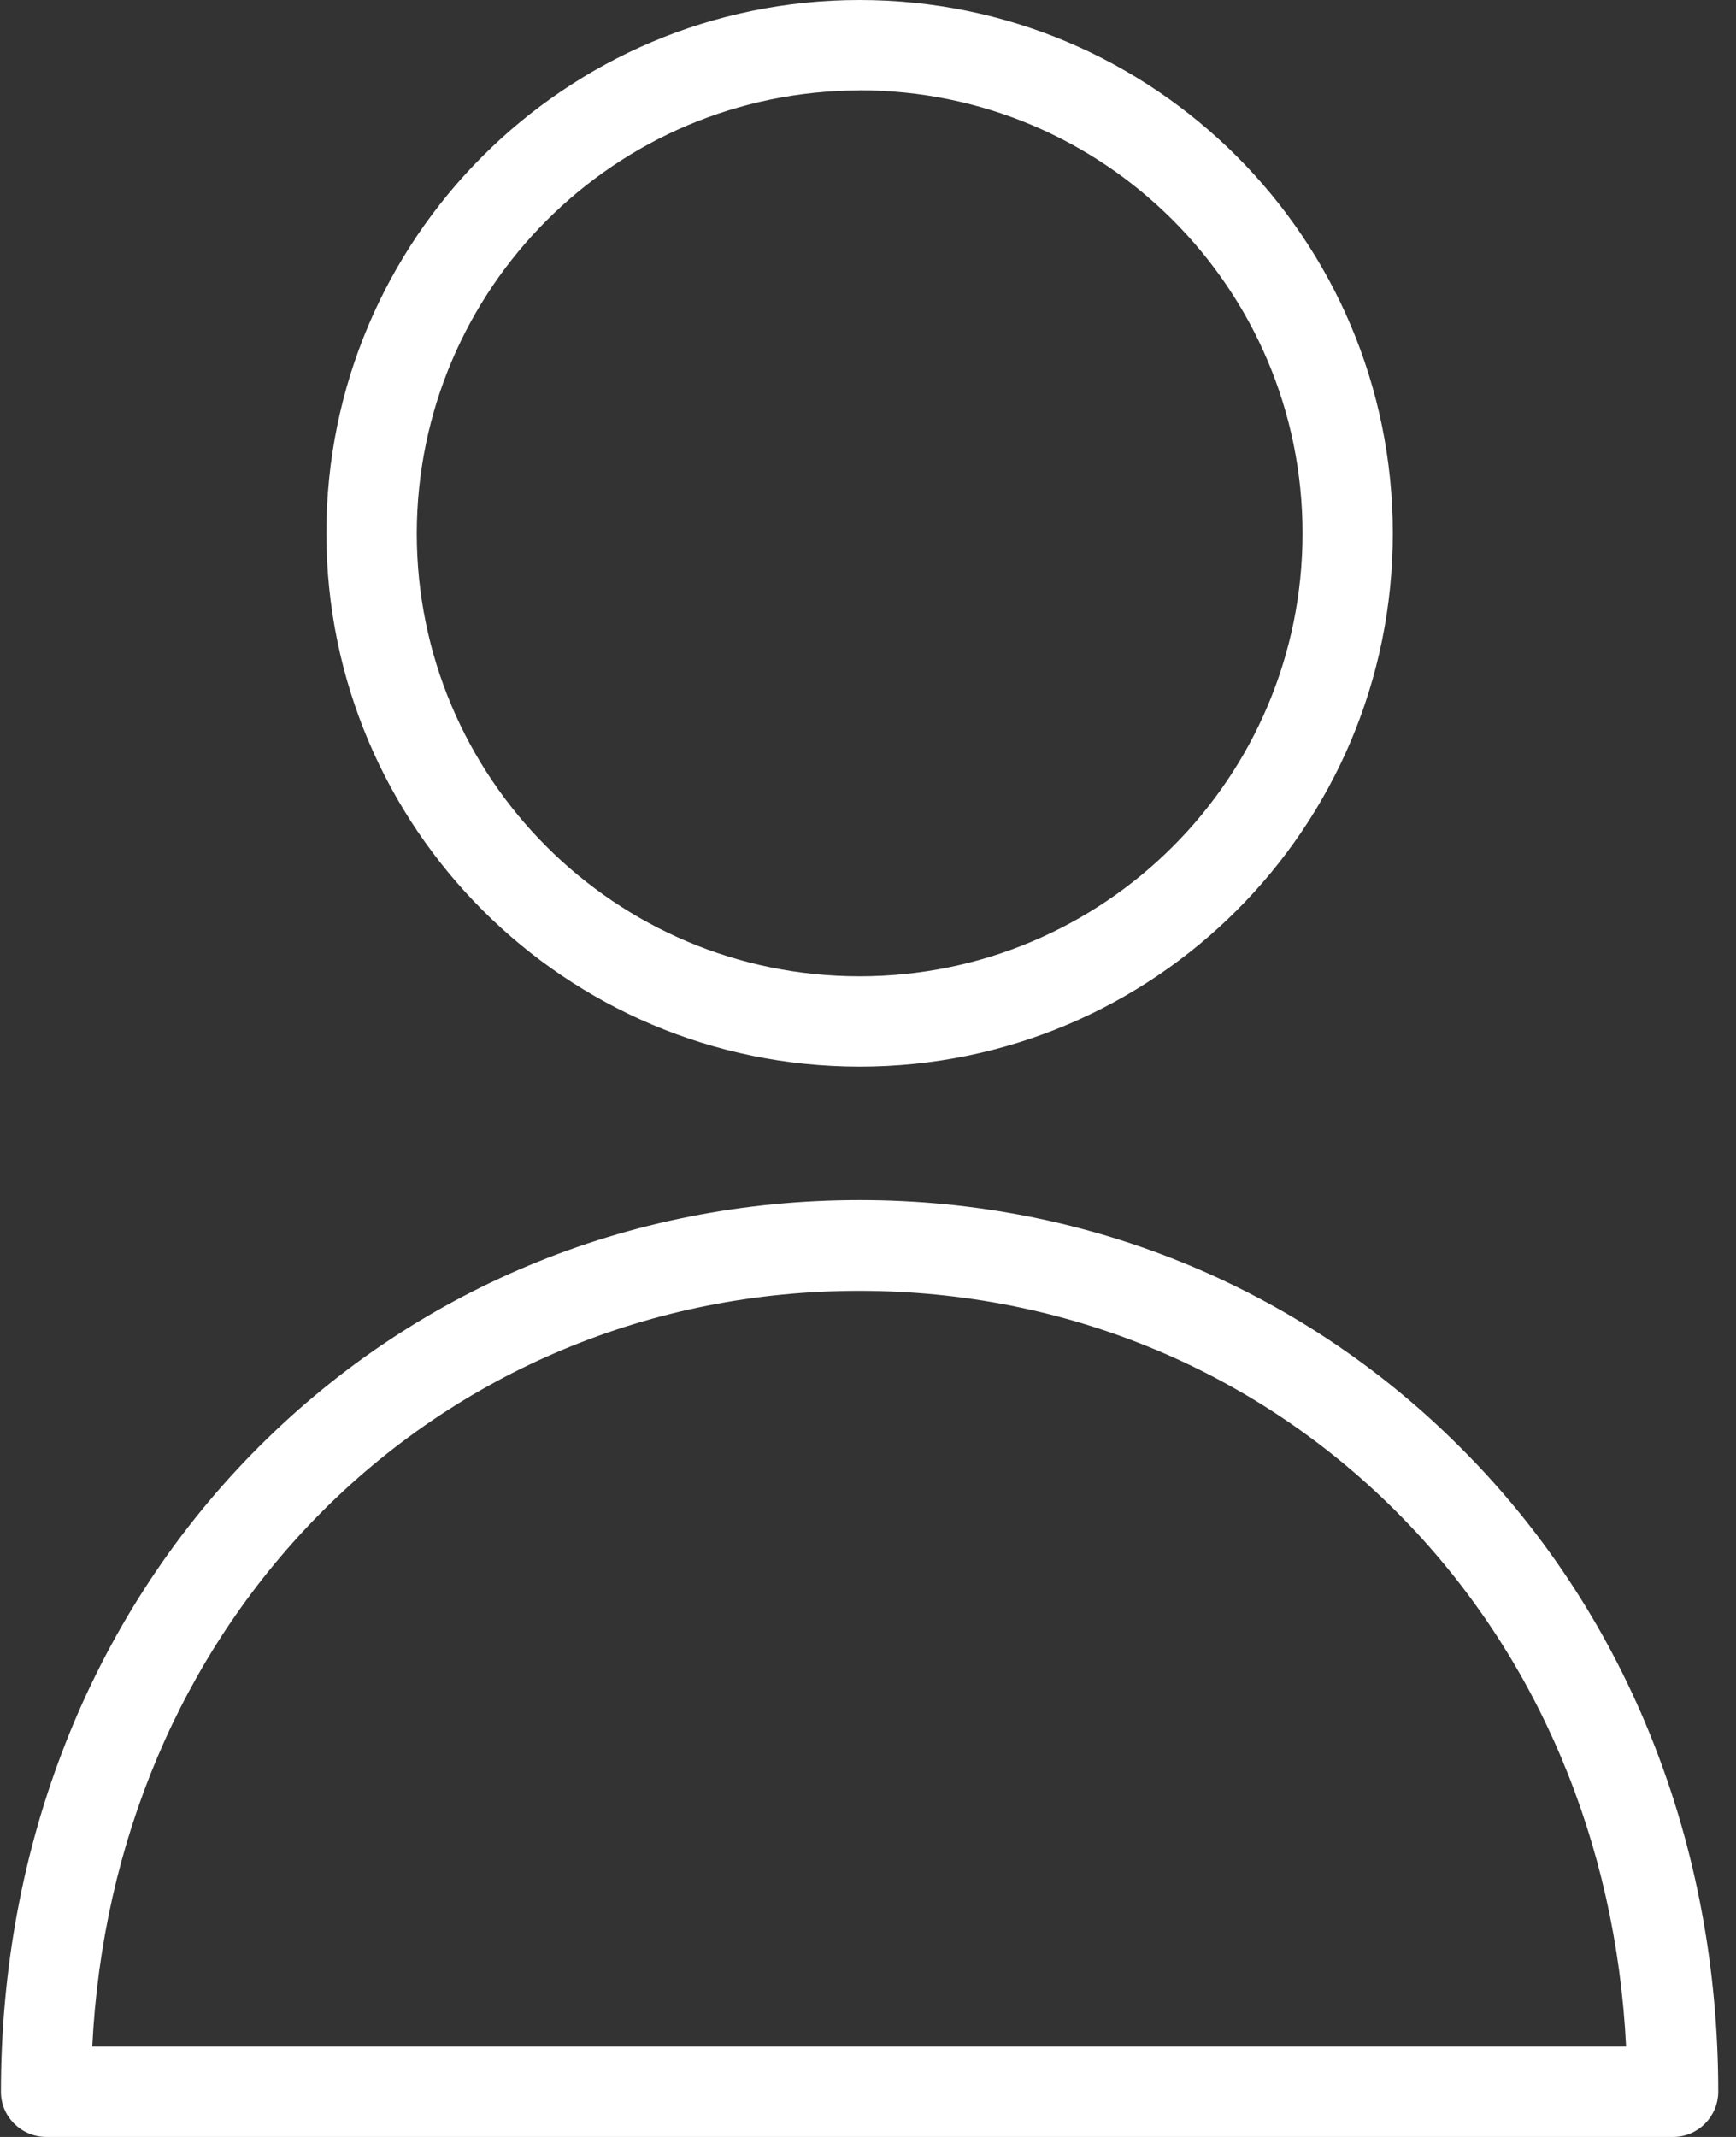 <svg xmlns="http://www.w3.org/2000/svg" width="13" height="16" viewBox="0 0 13 16">
    <rect x="0" y="0" width="13" height="16" fill="#333333" stroke="none"/>
    <g fill="#FFF">
        <path d="M6.437 7.986c2.206 0 3.993-1.787 3.993-3.993C10.43 1.788 8.643 0 6.437 0 4.232 0 2.444 1.788 2.444 3.993c.002 2.205 1.789 3.992 3.993 3.993zm0-7.31c1.832 0 3.317 1.486 3.317 3.317 0 1.832-1.485 3.317-3.317 3.317-1.831 0-3.316-1.485-3.316-3.317C3.124 2.163 4.607.68 6.437.677zM6.437 8.985c-1.736 0-3.35.673-4.548 1.898C.674 12.125.007 13.821.007 15.662c0 .186.152.337.339.338h12.183c.186 0 .337-.152.338-.338 0-1.838-.667-3.537-1.882-4.775-1.198-1.225-2.812-1.902-4.548-1.902zM.691 15.323c.075-1.53.667-2.927 1.679-3.963 1.069-1.093 2.514-1.695 4.064-1.695 1.55 0 2.995.602 4.064 1.695 1.015 1.036 1.604 2.434 1.679 3.963H.69z"/>
    </g>
</svg>
